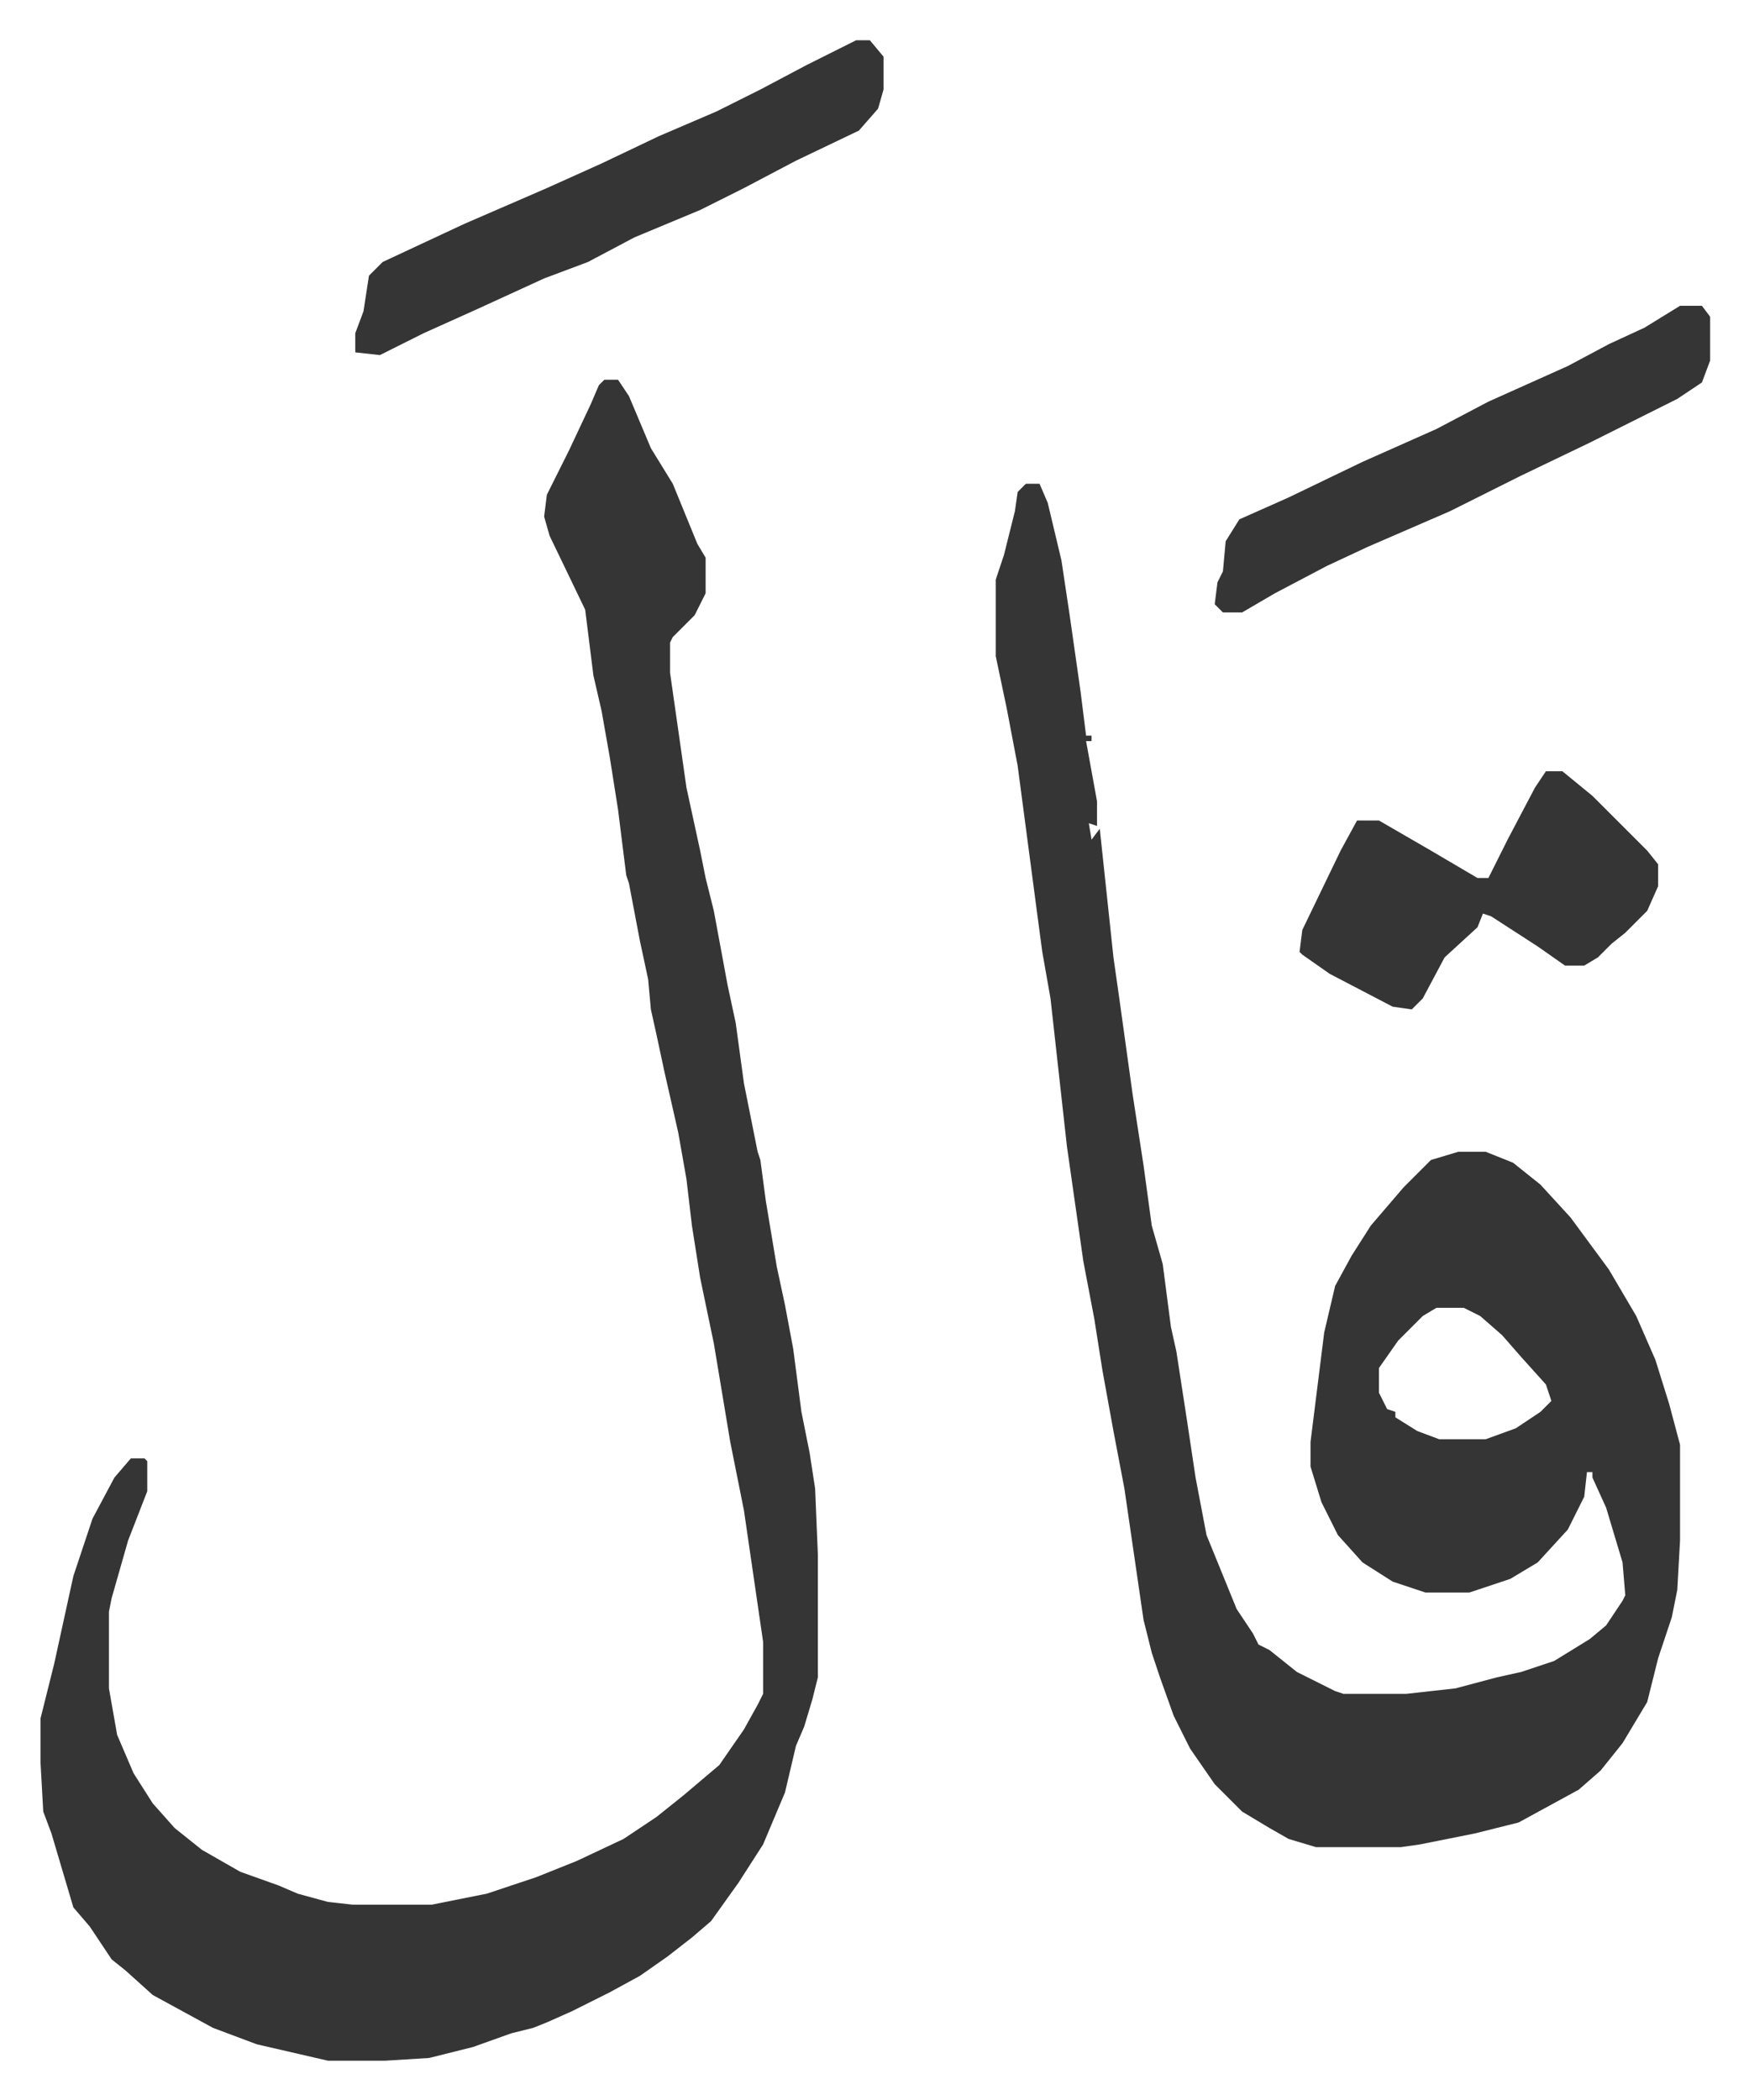 <svg xmlns="http://www.w3.org/2000/svg" viewBox="-14.8 308.3 639 767">
    <path fill="#353535" id="rule_normal" d="M360 485h5l3 7 5 21 3 20 4 28 2 16h2v2h-2l4 22v9l-3-1 1 6 3-4 5 47 2 14 5 36 4 26 3 22 4 14 3 23 2 9 4 26 3 20 4 21 11 27 6 9 2 4 4 2 10 8 14 7 3 1h23l18-2 15-4 9-2 12-4 13-8 6-5 6-9 1-2-1-12-6-20-5-11v-2h-2l-1 9-6 12-11 12-10 6-15 5h-16l-12-4-11-7-9-10-6-12-4-13v-9l5-40 4-17 6-11 7-11 12-14 10-10 10-3h10l10 4 10 8 11 12 14 19 10 17 7 16 5 16 4 15v35l-1 18-2 10-5 15-4 16-9 15-8 10-8 7-22 12-16 4-20 4-7 1h-31l-10-3-7-4-10-6-10-10-9-13-6-12-5-14-3-9-3-12-7-48-4-21-4-22-3-19-4-21-6-42-6-54-3-17-2-15-7-53-4-21-4-19v-28l3-9 4-16 1-7zm150 301-5 3-9 9-7 10v9l3 6 3 1v2l8 5 8 3h17l11-4 9-6 4-4-2-6-9-10-7-8-8-7-6-3zM206 447h5l4 6 8 19 8 13 9 22 3 5v13l-4 8-8 8-1 2v11l6 42 5 23 2 10 3 12 5 27 3 14 3 22 5 25 1 3 2 15 4 24 3 14 3 16 3 23 3 15 2 13 1 24v45l-2 8-3 10-3 7-4 17-8 19-9 14-10 14-7 6-9 7-10 7-11 6-14 7-9 4-5 2-8 2-14 5-16 4-16 1h-21l-26-6-16-6-22-12-10-9-5-4-8-12-6-7-8-27-3-8-1-18v-16l5-20 7-32 7-21 8-15 6-7h5l1 1v11l-7 18-6 21-1 5v28l3 17 6 14 7 11 8 9 10 8 14 8 14 5 7 3 11 3 9 1h29l20-4 18-6 15-6 17-8 12-8 10-8 13-11 9-13 5-9 2-4v-19l-7-48-5-25-6-36-5-24-3-19-2-17-3-17-5-22-3-14-2-9-1-11-3-14-4-21-1-3-3-24-3-19-3-17-3-13-3-24-13-27-2-7 1-8 8-16 8-17 3-7zm92-124h5l5 6v12l-2 7-7 8-23 11-19 10-16 8-24 10-17 9-16 6-24 11-20 9-16 8-9-1v-7l3-8 2-13 5-5 30-14 30-13 20-9 21-10 21-9 16-8 17-9 16-8z"/>
    <path fill="#353535" id="rule_normal" d="M550 590h6l11 9 20 20 4 5v8l-4 9-8 8-5 4-5 5-5 3h-7l-10-7-17-11-3-1-2 5-12 11-8 15-4 4-7-1-23-12-10-7-1-1 1-8 14-29 6-11h8l19 11 17 10h4l7-14 10-19zm49-170h8l3 4v16l-3 8-9 6-16 8-16 8-25 12-26 13-30 13-15 7-19 10-12 7h-7l-3-3 1-8 2-4 1-11 5-8 18-8 27-13 27-12 19-10 29-13 15-8 13-6z"/>
</svg>

